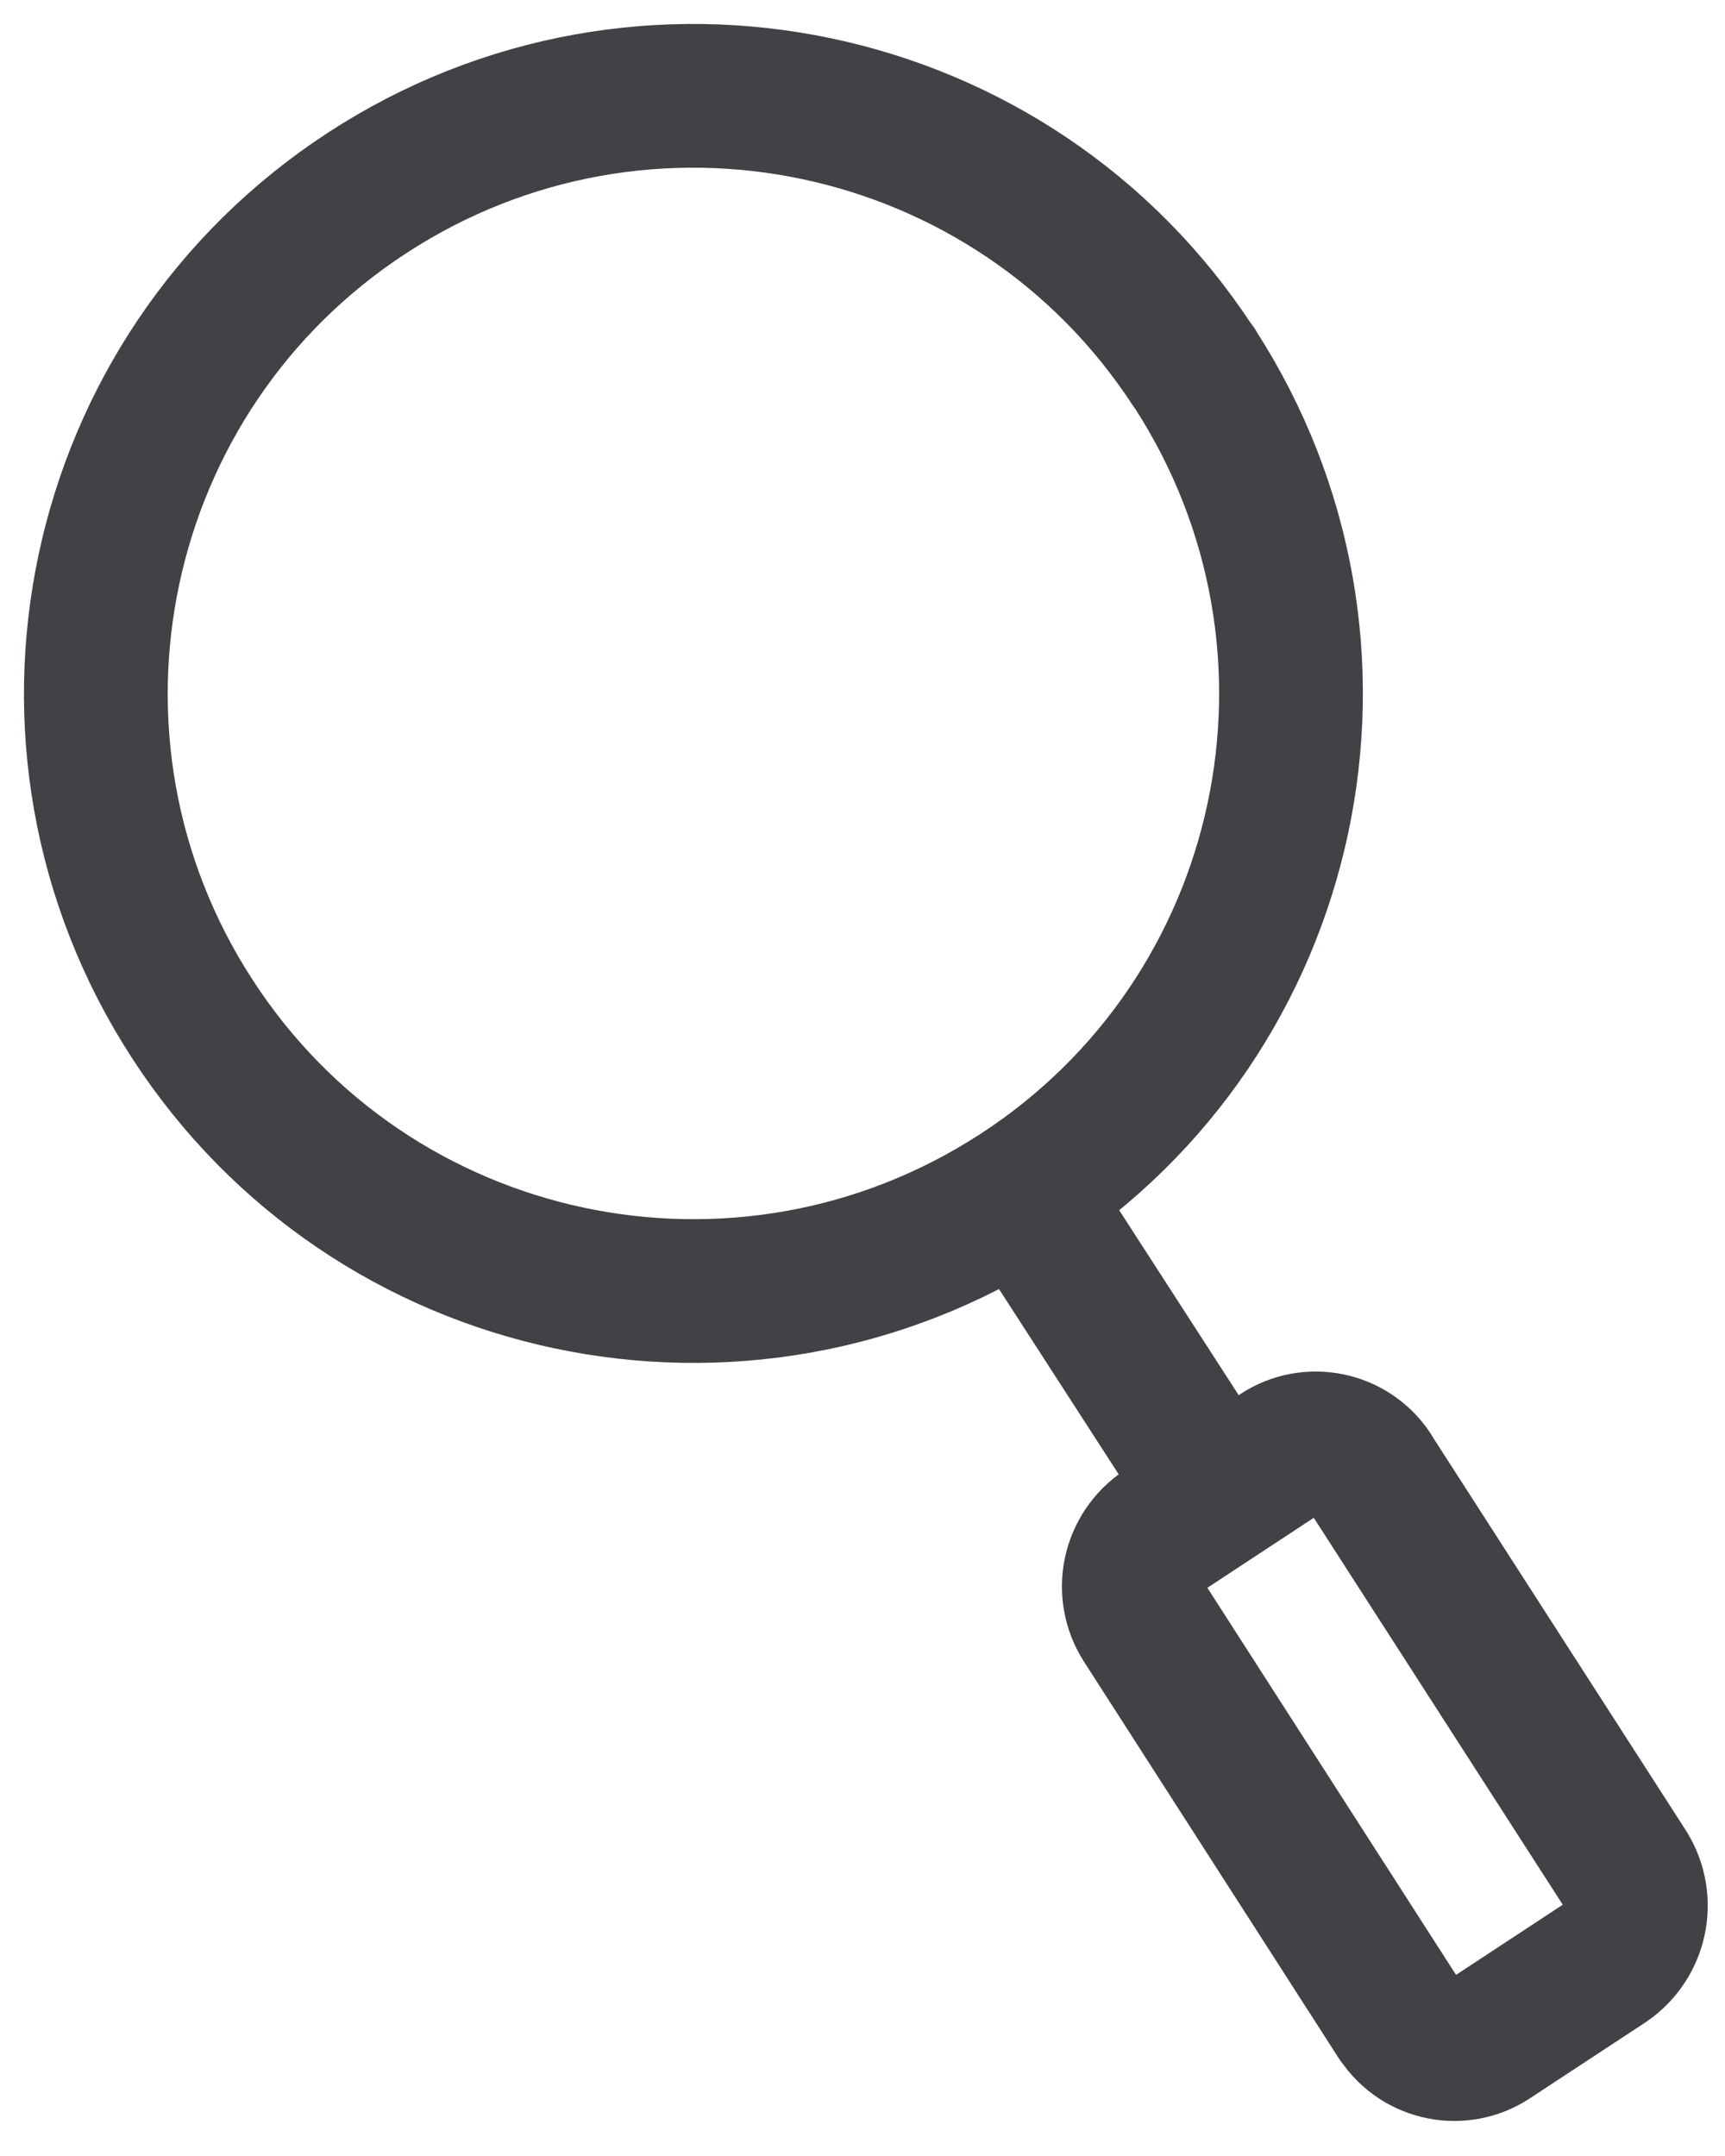 <svg width="36" height="45" viewBox="0 0 36 45" fill="none" xmlns="http://www.w3.org/2000/svg">
<path d="M24.934 7.691C28.677 13.475 27.041 21.196 21.257 24.939C15.473 28.681 7.752 27.045 4.01 21.262C0.267 15.491 1.903 7.783 7.661 4.027C13.418 0.272 21.139 1.881 24.895 7.639C24.921 7.665 24.934 7.678 24.934 7.691Z" stroke="#414245" stroke-width="3" stroke-linecap="round" stroke-linejoin="round"/>
<path d="M33.924 39.019C34.33 39.673 34.146 40.524 33.518 40.956L31.11 42.539C30.482 42.958 29.632 42.788 29.213 42.16L29.2 42.147L23.887 33.876C23.468 33.222 23.651 32.371 24.293 31.94L26.701 30.356C27.329 29.937 28.179 30.108 28.598 30.736C28.598 30.749 28.611 30.749 28.611 30.762L33.924 39.019Z" stroke="#414245" stroke-width="3" stroke-linecap="round" stroke-linejoin="round"/>
<path d="M21.584 25.279L25.405 31.194" stroke="#414245" stroke-width="3" stroke-linecap="round" stroke-linejoin="round"/>
</svg>
